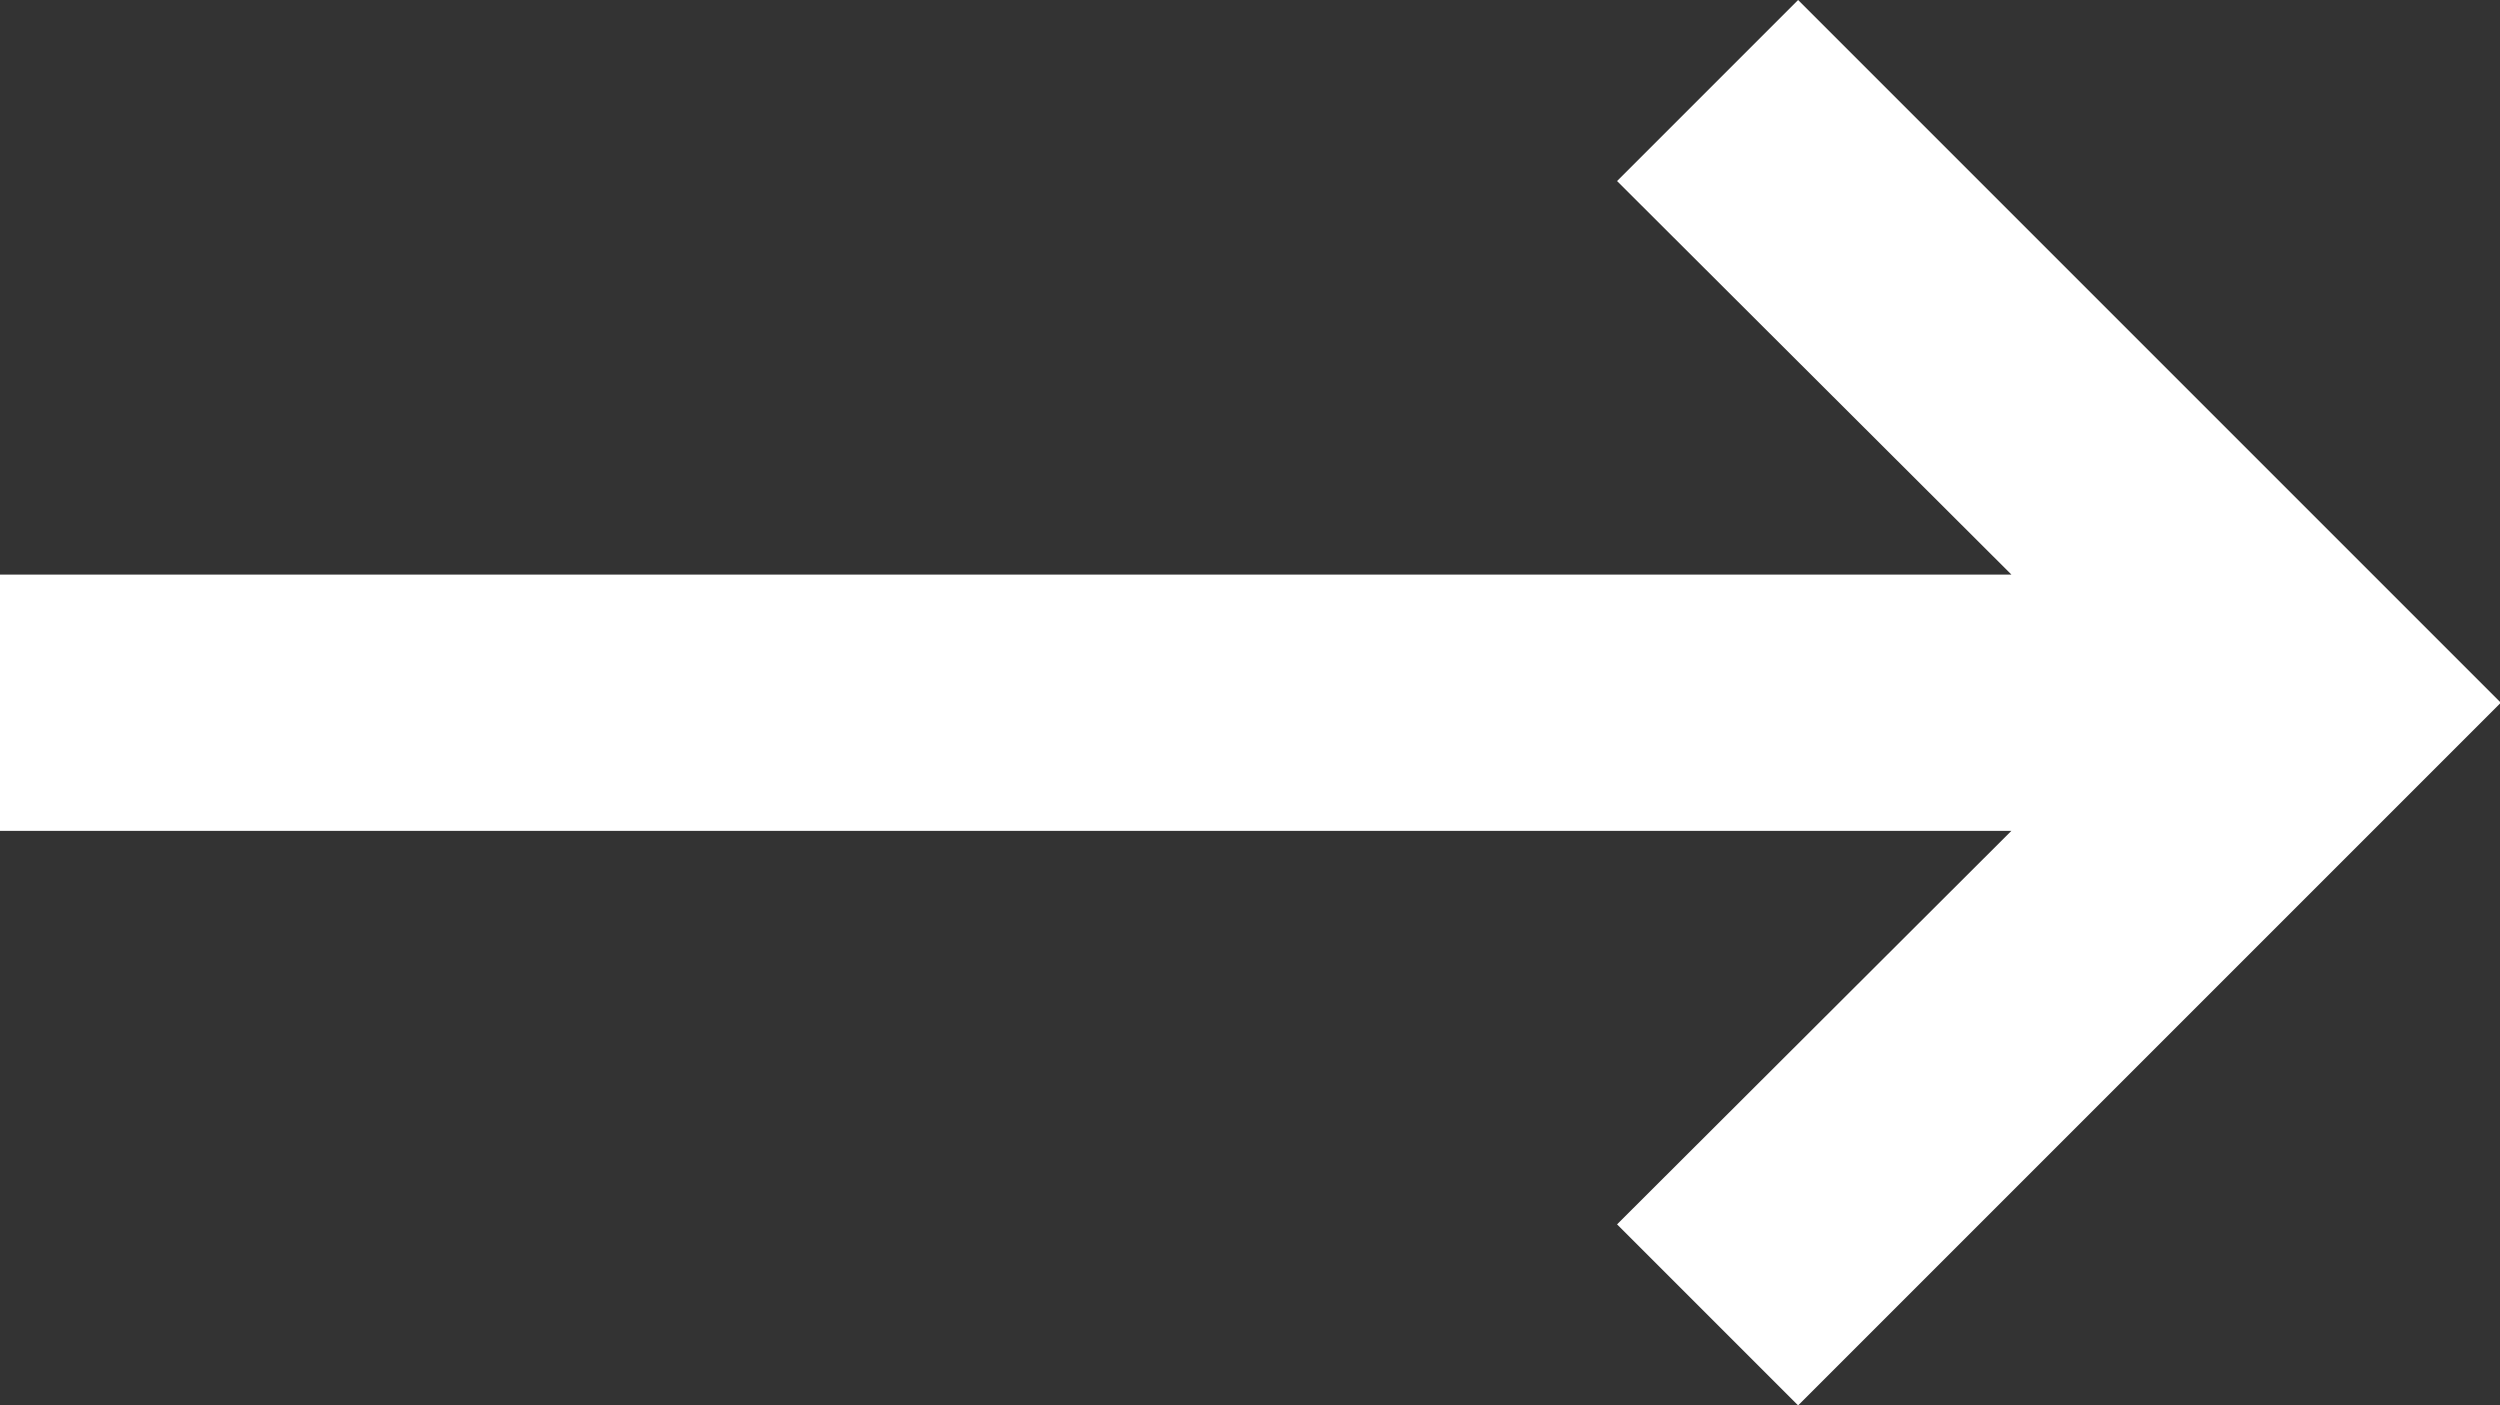 <svg xmlns="http://www.w3.org/2000/svg" width="30.24" height="17" viewBox="0 0 30.24 17"><rect x="0" y="0" width="30.24" height="17" fill="#333333" stroke="none"/><title>arrow</title><path fill="#fff" d="M21.75 0l-2.19 2.19 4.77 4.76h-24.33v3.1h24.33l-4.77 4.76 2.19 2.19 8.5-8.5-8.5-8.5z"/></svg>